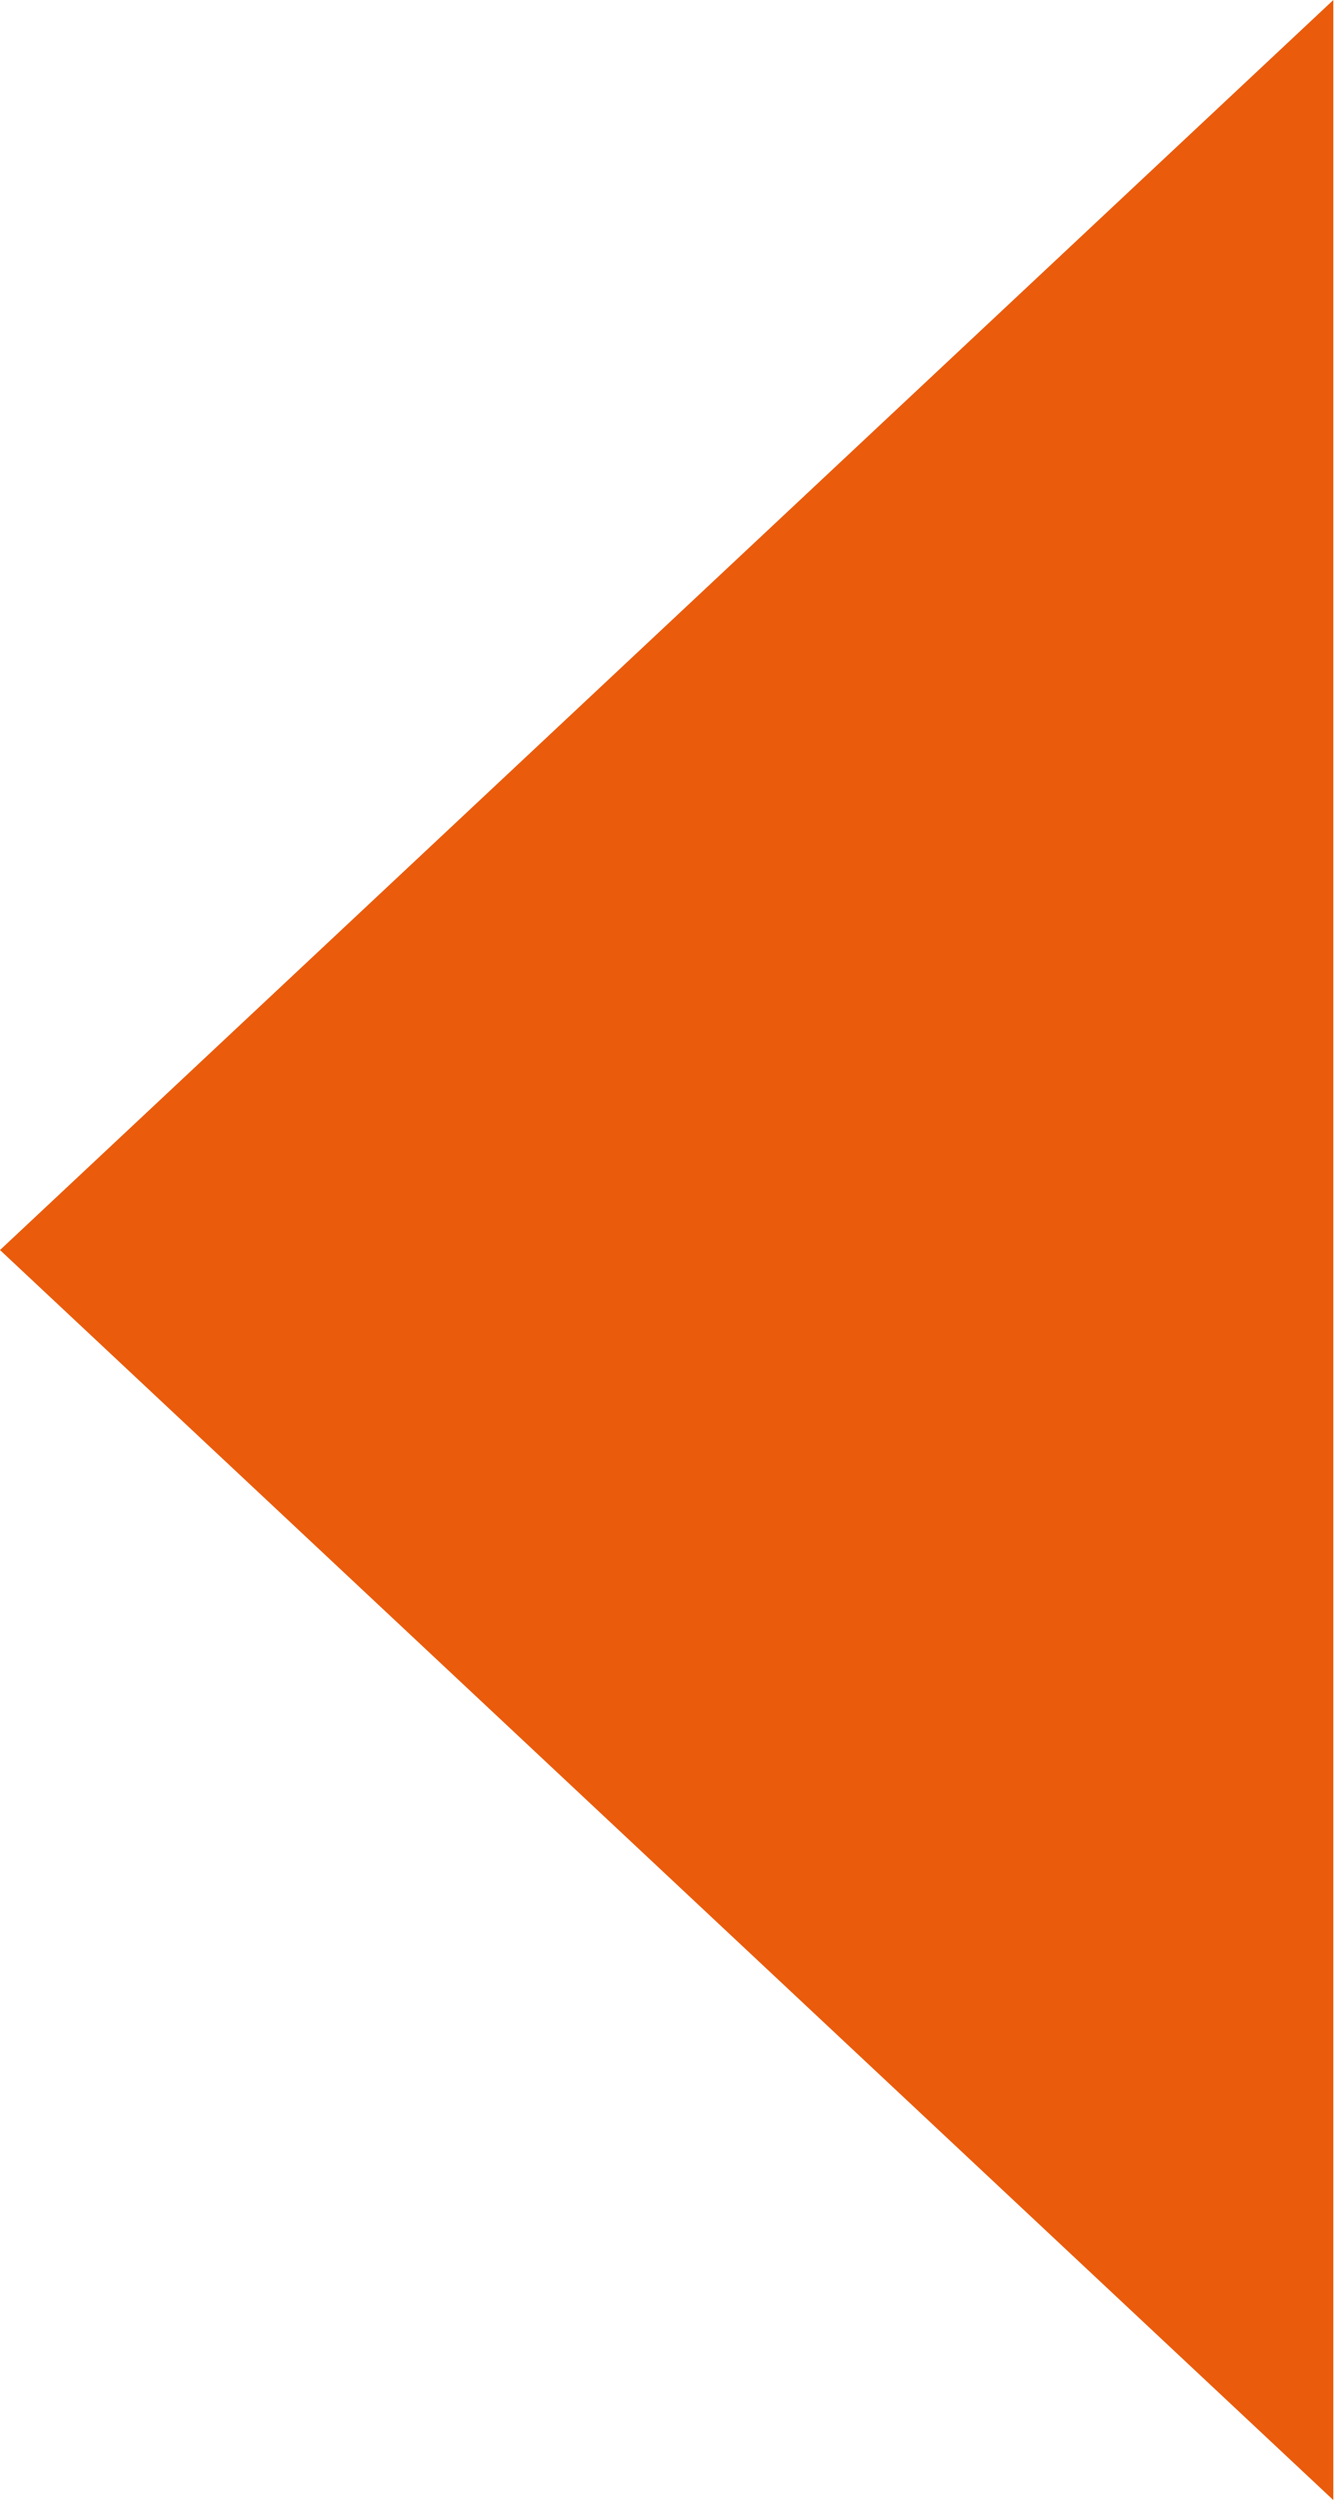 <svg id="setainverter" xmlns="http://www.w3.org/2000/svg" viewBox="0 0 80.16 150"><defs><style>.cls-1{fill:#ea5b0b;}</style></defs><title>setainverter</title><polygon class="cls-1" points="80 150 0 75 80 0 80 150"/></svg>